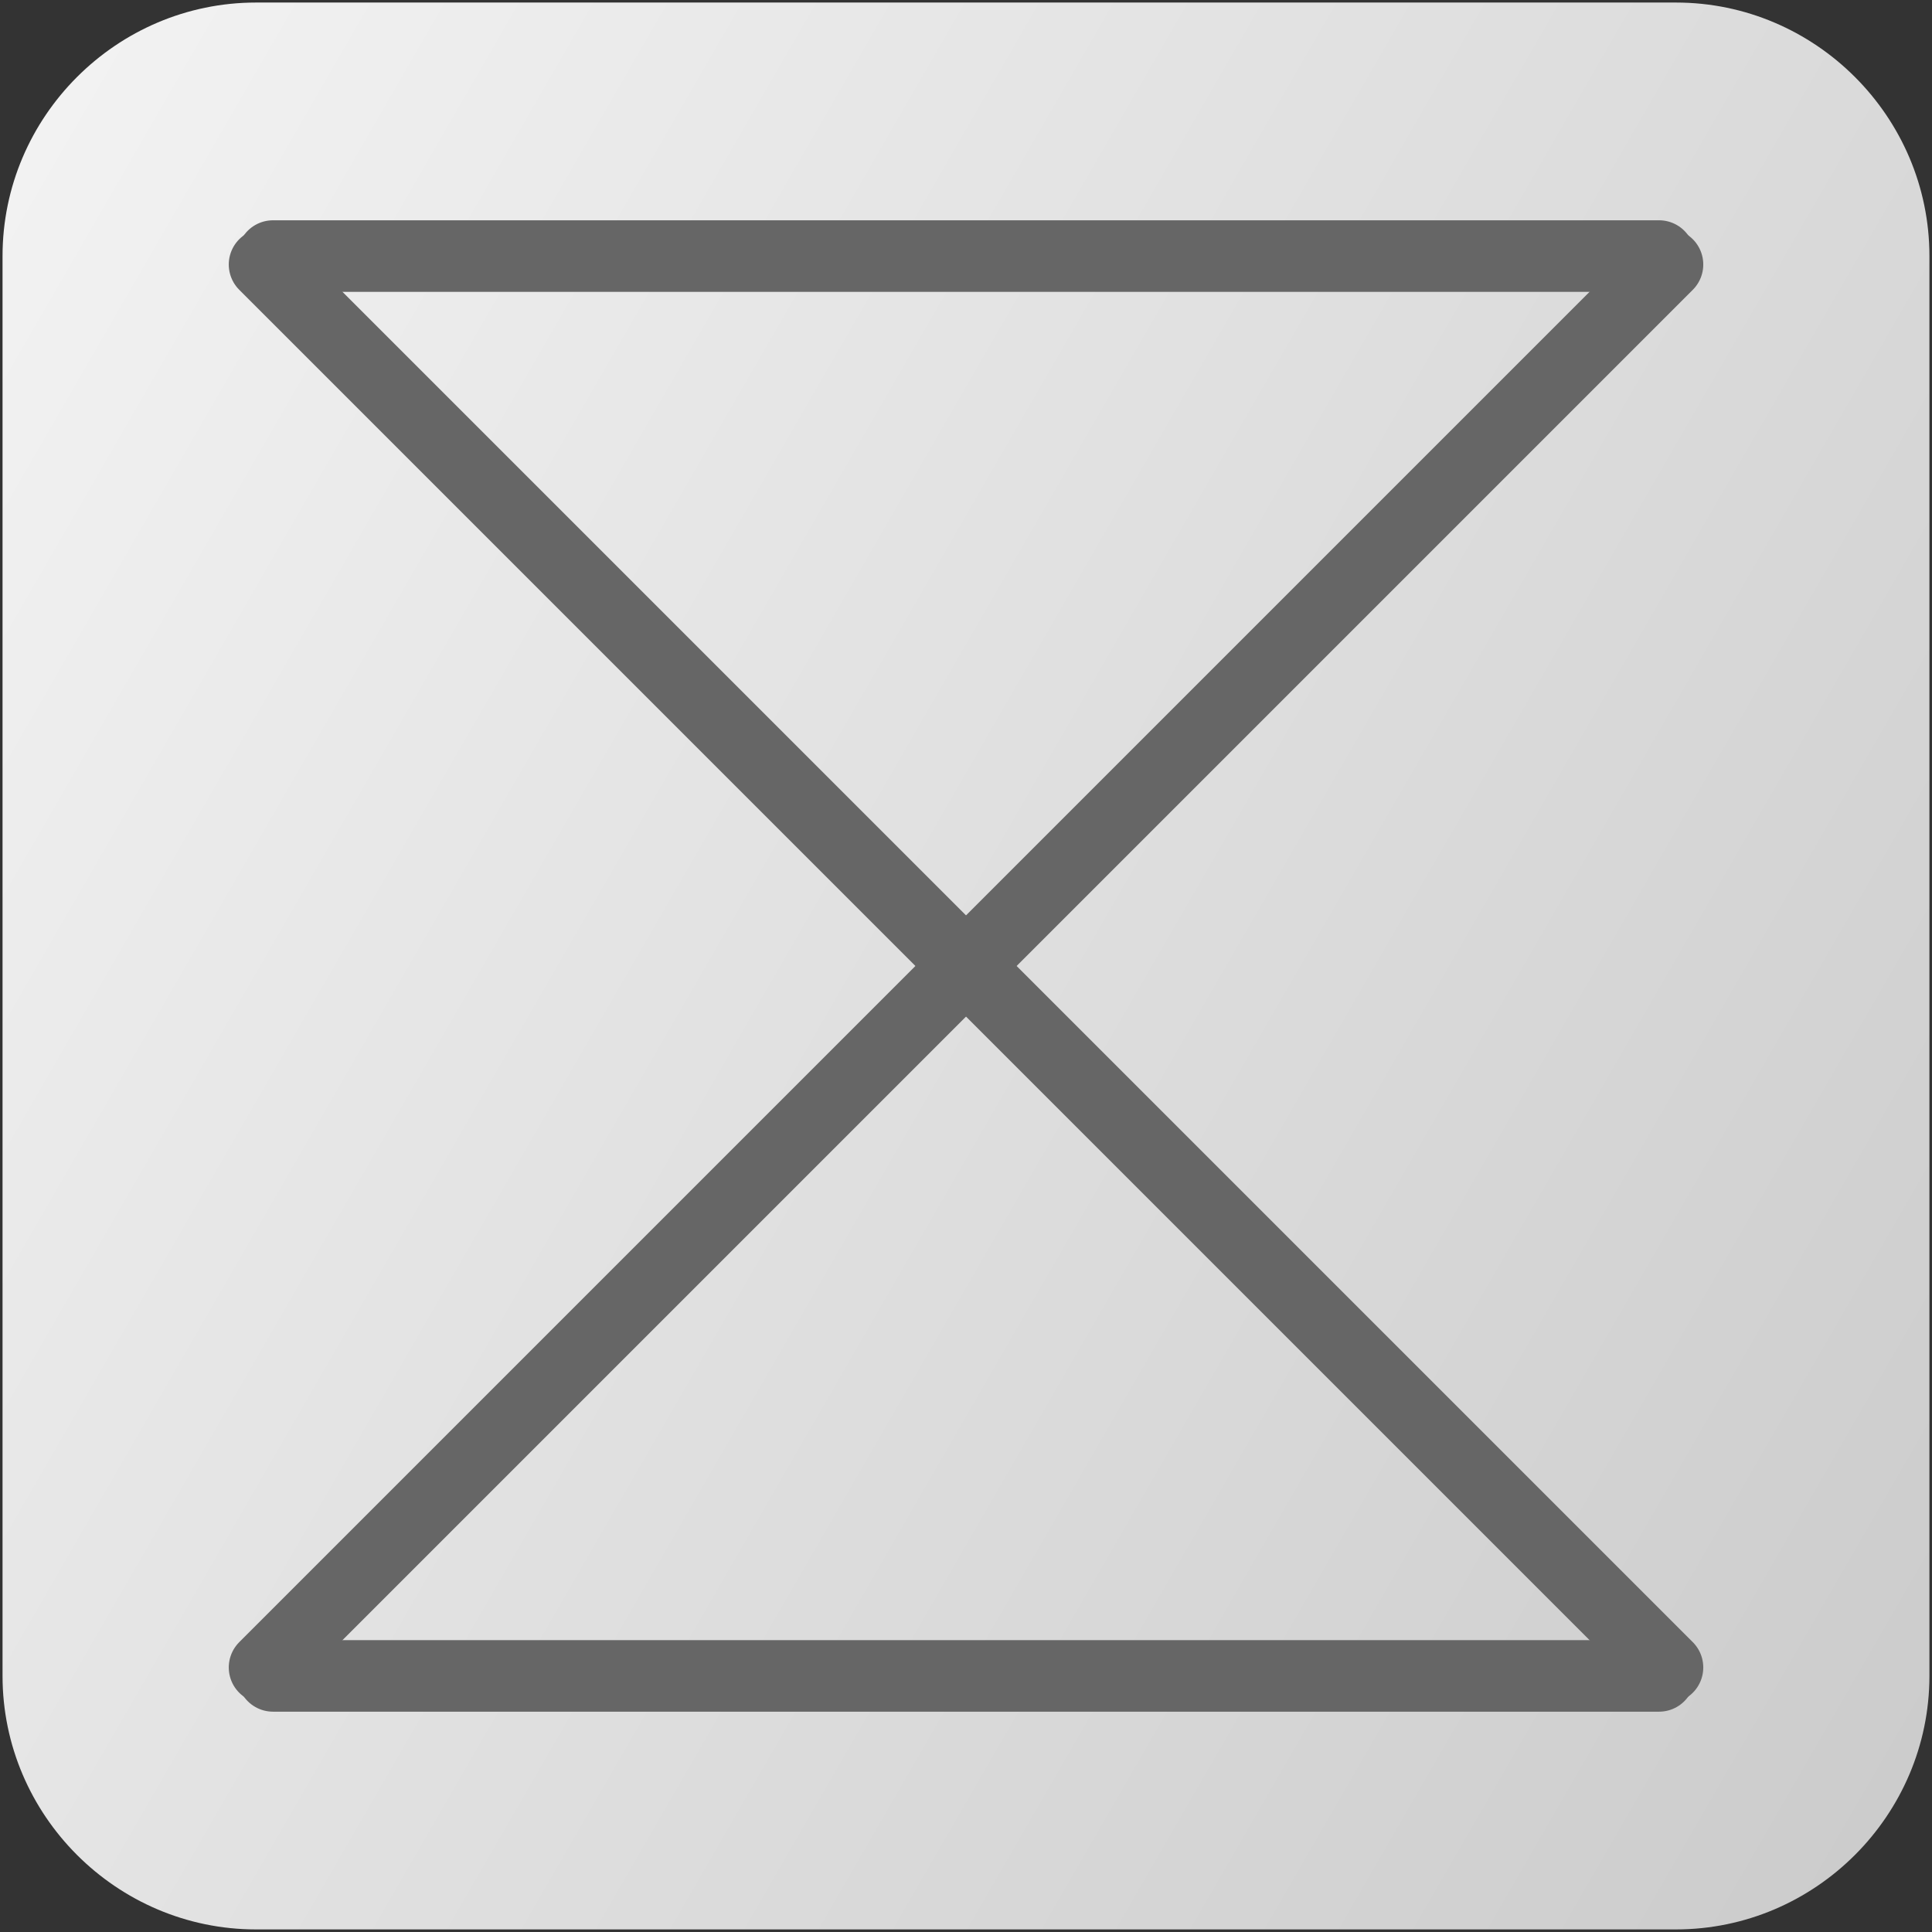 <?xml version="1.0" encoding="utf-8"?>
<!-- Generator: Adobe Illustrator 14.0.0, SVG Export Plug-In  -->
<!DOCTYPE svg PUBLIC "-//W3C//DTD SVG 1.1//EN" "http://www.w3.org/Graphics/SVG/1.1/DTD/svg11.dtd">
<svg version="1.1"
	 xmlns="http://www.w3.org/2000/svg" xmlns:xlink="http://www.w3.org/1999/xlink" xmlns:a="http://ns.adobe.com/AdobeSVGViewerExtensions/3.0/"
	 x="0px" y="0px" width="54px" height="54px" viewBox="-0.071 -0.071 54 54" enable-background="new -0.071 -0.071 54 54"
	 xml:space="preserve">
<rect x="-0.071" y="-0.071" width="54" height="54" fill="#333333" stroke="none"/>
<defs>
</defs>
<g>
	<linearGradient id="SVGID_1_" gradientUnits="userSpaceOnUse" x1="-2.678" y1="9.835" x2="56.534" y2="44.022">
		<stop  offset="0" style="stop-color:#F2F2F2"/>
		<stop  offset="1" style="stop-color:#CCCCCC"/>
	</linearGradient>
	<path fill="url(#SVGID_1_)" d="M53.857,46.771c0,3.897-3.189,7.086-7.086,7.086H7.086C3.189,53.857,0,50.668,0,46.771V7.086
		C0,3.189,3.189,0,7.086,0h39.685c3.897,0,7.086,3.189,7.086,7.086V46.771z"/>
</g>
<line fill="none" stroke="#666666" stroke-width="2" stroke-linecap="round" stroke-linejoin="round" x1="7.56" y1="7.086" x2="46.3" y2="7.086"/>
<line fill="none" stroke="#666666" stroke-width="2" stroke-linecap="round" stroke-linejoin="round" x1="7.56" y1="46.771" x2="46.3" y2="46.771"/>
<line fill="none" stroke="#666666" stroke-width="2" stroke-linecap="round" stroke-linejoin="round" x1="7.323" y1="46.535" x2="46.536" y2="7.322"/>
<line fill="none" stroke="#666666" stroke-width="2" stroke-linecap="round" stroke-linejoin="round" x1="46.536" y1="46.535" x2="7.323" y2="7.322"/>
</svg>
